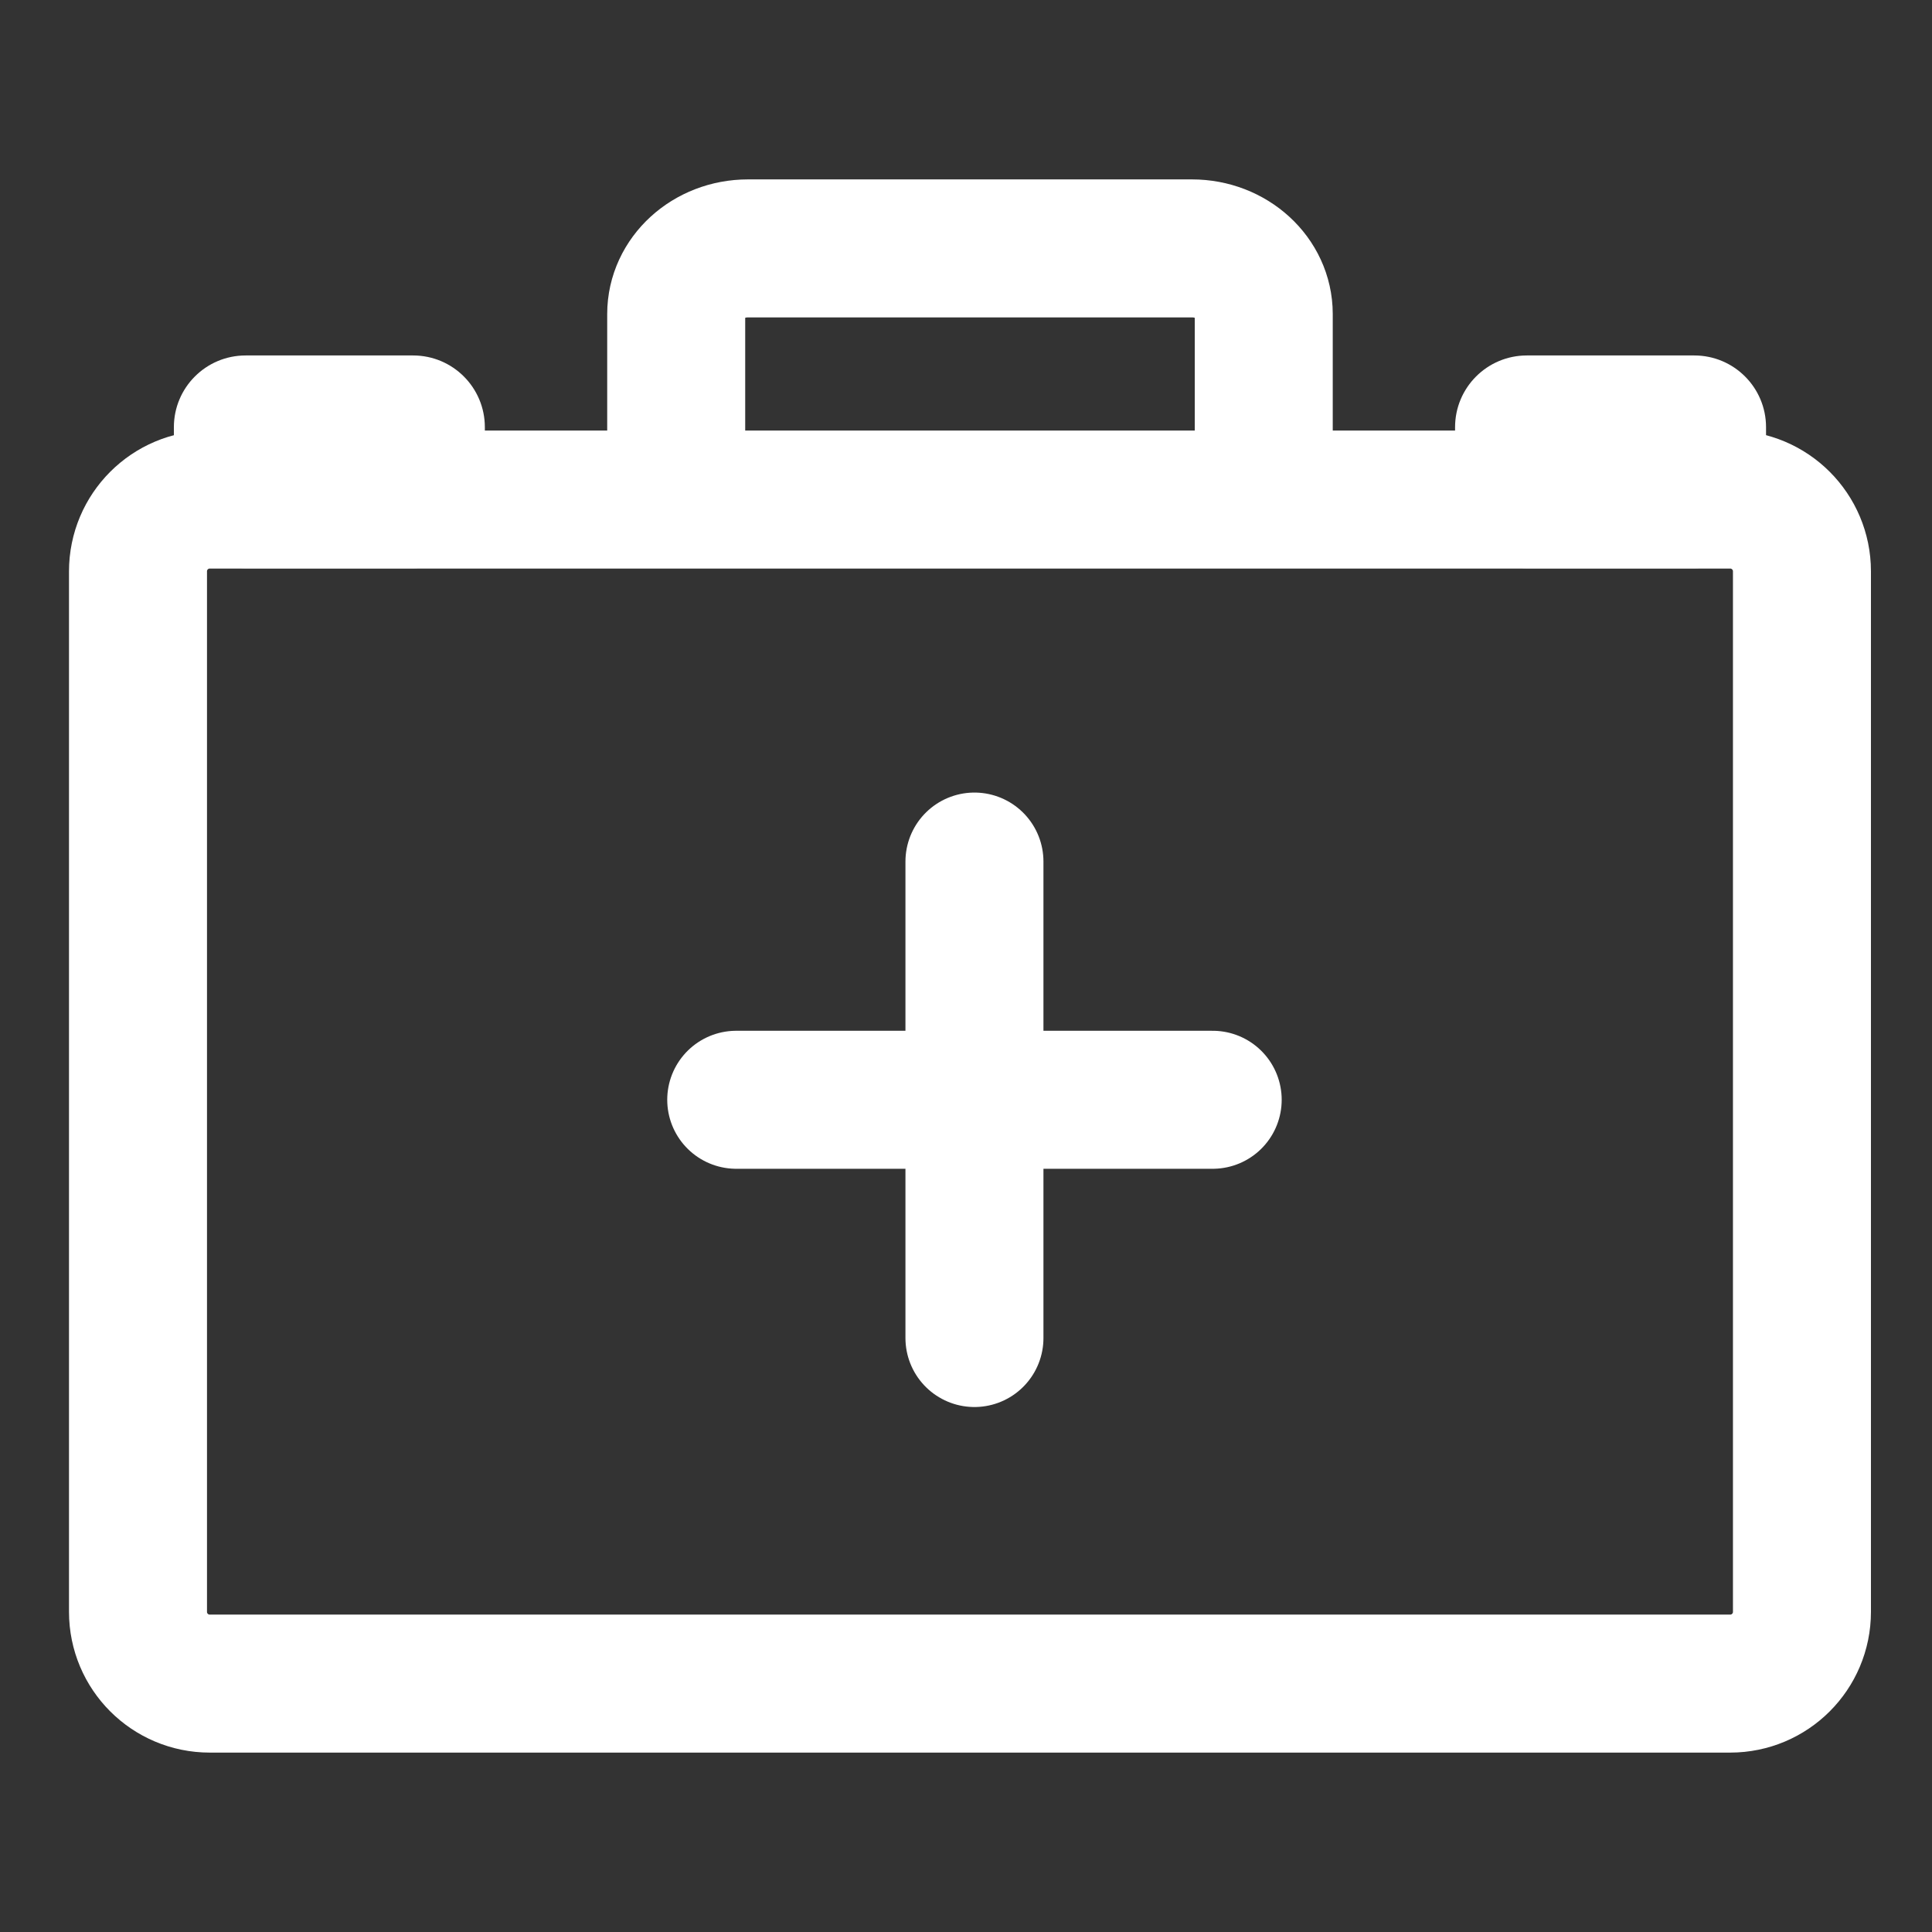<?xml version="1.0" encoding="UTF-8"?>
<svg width="70px" height="70px" viewBox="0 0 70 70" version="1.1" xmlns="http://www.w3.org/2000/svg" xmlns:xlink="http://www.w3.org/1999/xlink">
    <rect x="0" y="0" width="70" height="70" fill="#333333" stroke="none"/>
    <!-- Generator: Sketch 61 (89581) - https://sketch.com -->
    <title>icon-emar</title>
    <desc>Created with Sketch.</desc>
    <g id="icon-emar" stroke="none" stroke-width="1" fill="none" fill-rule="evenodd">
        <g transform="translate(5, 9)">
            <path d="M19.5,7.7 L19.5,2.378 C19.5,1.065 20.663,0 22.1,0 L38.188,0 C39.624,0 40.788,1.065 40.788,2.378 L40.788,7.7" id="Stroke-1" stroke="#FFFFFF" stroke-width="5" stroke-linecap="round" stroke-linejoin="round"></path>
            <path d="M2.6,52 C1.163,52 0,50.837 0,49.4 L0,11.7 C0,10.265 1.163,9.1 2.6,9.1 L57.688,9.1 C59.124,9.1 60.288,10.265 60.288,11.7 L60.288,49.4 C60.288,50.837 59.124,52 57.688,52 L2.6,52 Z" id="Stroke-3" stroke="#FFFFFF" stroke-width="5" stroke-linecap="round" stroke-linejoin="round"></path>
            <g id="Group" transform="translate(21.675, 22.216)" stroke="#FFFFFF" stroke-linecap="round" stroke-linejoin="round" stroke-width="5">
                <line x1="8.631" y1="17.263" x2="8.631" y2="0" id="Stroke-5"></line>
                <line x1="17.263" y1="8.631" x2="-2.27373675e-13" y2="8.631" id="Stroke-7"></line>
            </g>
            <path d="M56.388,3.879 L50.32,3.879 C48.884,3.879 47.72,5.042 47.72,6.479 L47.72,8.986 C47.72,10.421 48.884,11.586 50.32,11.586 L56.388,11.586 C57.824,11.586 58.987,10.421 58.987,8.986 L58.987,6.479 C58.987,5.042 57.824,3.879 56.388,3.879" id="Fill-5" fill="#FFFFFF"></path>
            <path d="M9.967,3.879 L3.9,3.879 C2.463,3.879 1.3,5.042 1.3,6.479 L1.3,8.986 C1.3,10.421 2.463,11.586 3.9,11.586 L9.967,11.586 C11.404,11.586 12.567,10.421 12.567,8.986 L12.567,6.479 C12.567,5.042 11.404,3.879 9.967,3.879" id="Fill-7" fill="#FFFFFF"></path>
        </g>
    </g>
</svg>